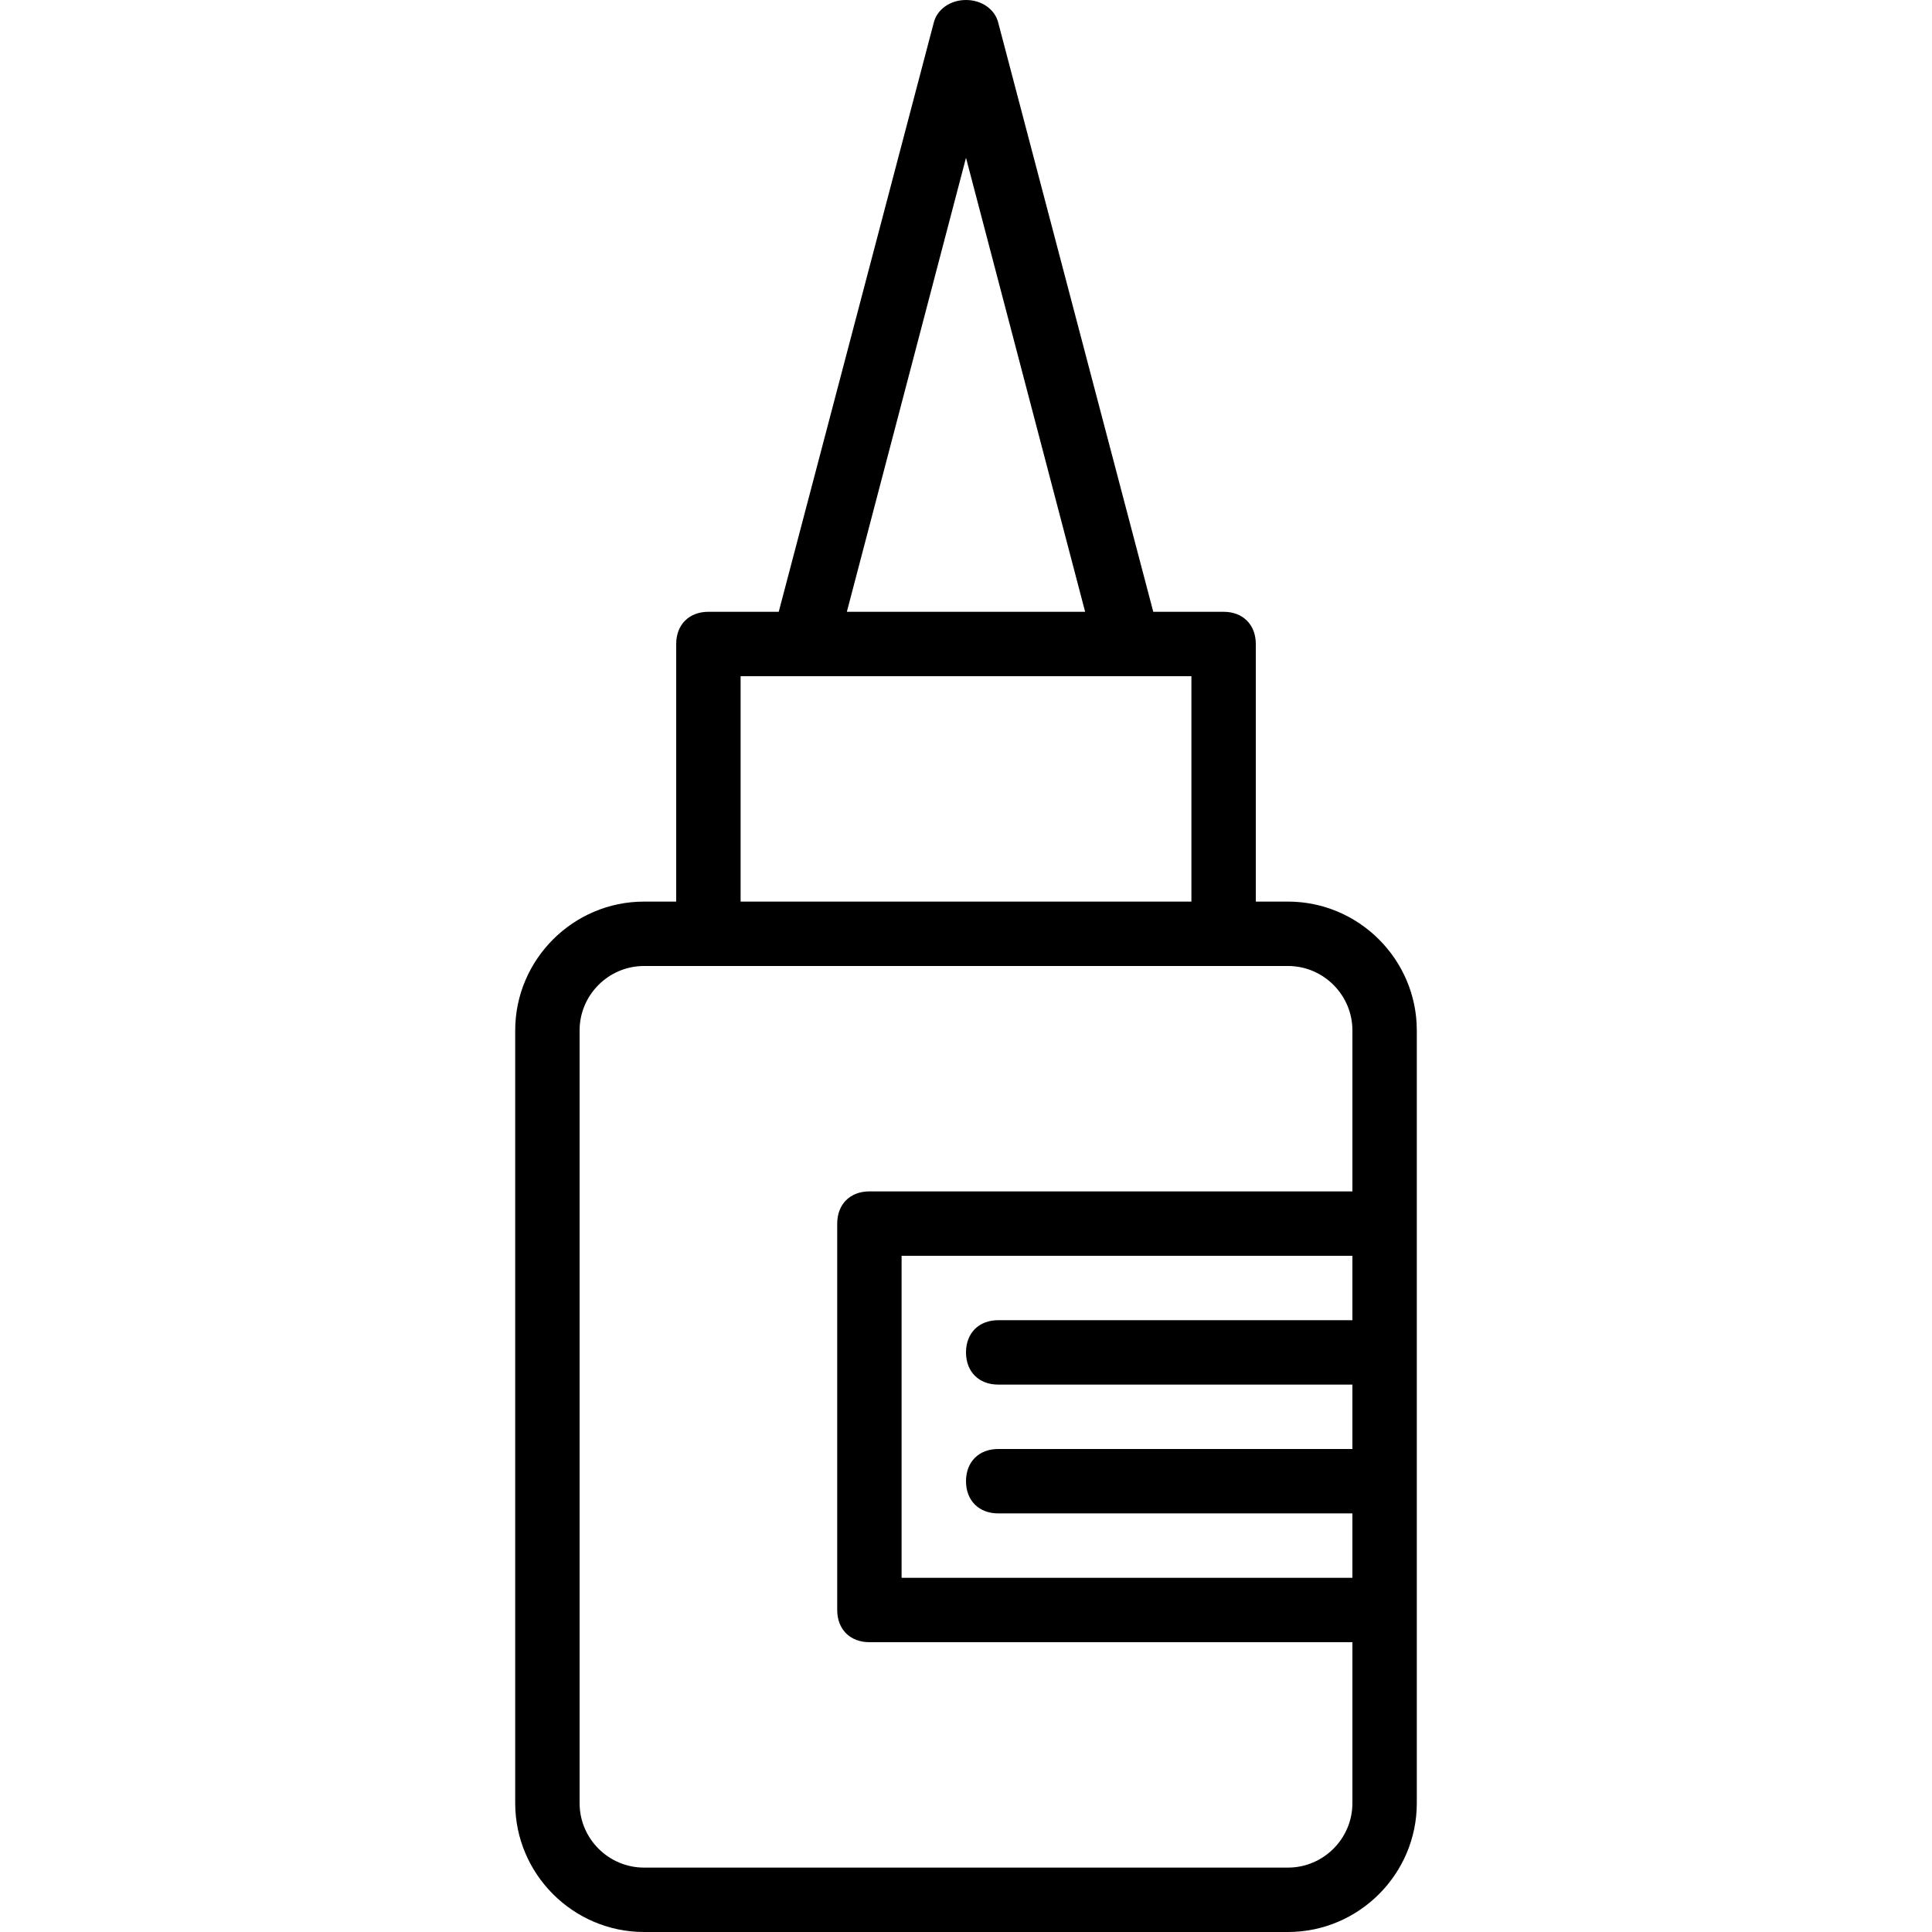 <?xml version="1.0" encoding="iso-8859-1"?>
<!-- Generator: Adobe Illustrator 19.0.0, SVG Export Plug-In . SVG Version: 6.00 Build 0)  -->
<svg version="1.1" id="Layer_1" xmlns="http://www.w3.org/2000/svg" xmlns:xlink="http://www.w3.org/1999/xlink" x="0px" y="0px"
	 viewBox="0 0 512 512" style="enable-background:new 0 0 512 512;" xml:space="preserve">
<g transform="translate(1 1)">
	<g>
		<path d="M340.333,237.933H331.8v-68.267c0-5.12-3.413-8.533-8.533-8.533h-18.639L263.533,4.973C262.68,1.56,259.267-1,255-1
			c-4.267,0-7.68,2.56-8.533,5.973l-41.095,156.16h-18.639c-5.12,0-8.533,3.413-8.533,8.533v68.267h-8.533
			c-18.773,0-34.133,15.36-34.133,34.133v204.8c0,18.773,15.36,34.133,34.133,34.133h170.667c18.773,0,34.133-15.36,34.133-34.133
			v-51.2v-102.4v-51.2C374.467,253.293,359.107,237.933,340.333,237.933z M357.4,348.867h-93.867c-5.12,0-8.533,3.413-8.533,8.533
			s3.413,8.533,8.533,8.533H357.4V383h-93.867c-5.12,0-8.533,3.413-8.533,8.533c0,5.12,3.413,8.533,8.533,8.533H357.4v17.067
			H237.933V331.8H357.4V348.867z M255,40.813l31.573,120.32h-63.147L255,40.813z M195.267,178.2h17.067h85.333h17.067v59.733
			H195.267V178.2z M340.333,493.933H169.667c-9.387,0-17.067-7.68-17.067-17.067v-204.8c0-9.387,7.68-17.067,17.067-17.067h17.067
			h136.533h17.067c9.387,0,17.067,7.68,17.067,17.067v42.667h-128c-5.12,0-8.533,3.413-8.533,8.533v102.4
			c0,5.12,3.413,8.533,8.533,8.533h128v42.667C357.4,486.253,349.72,493.933,340.333,493.933z"/>
	</g>
</g>
<g>
</g>
<g>
</g>
<g>
</g>
<g>
</g>
<g>
</g>
<g>
</g>
<g>
</g>
<g>
</g>
<g>
</g>
<g>
</g>
<g>
</g>
<g>
</g>
<g>
</g>
<g>
</g>
<g>
</g>
</svg>
